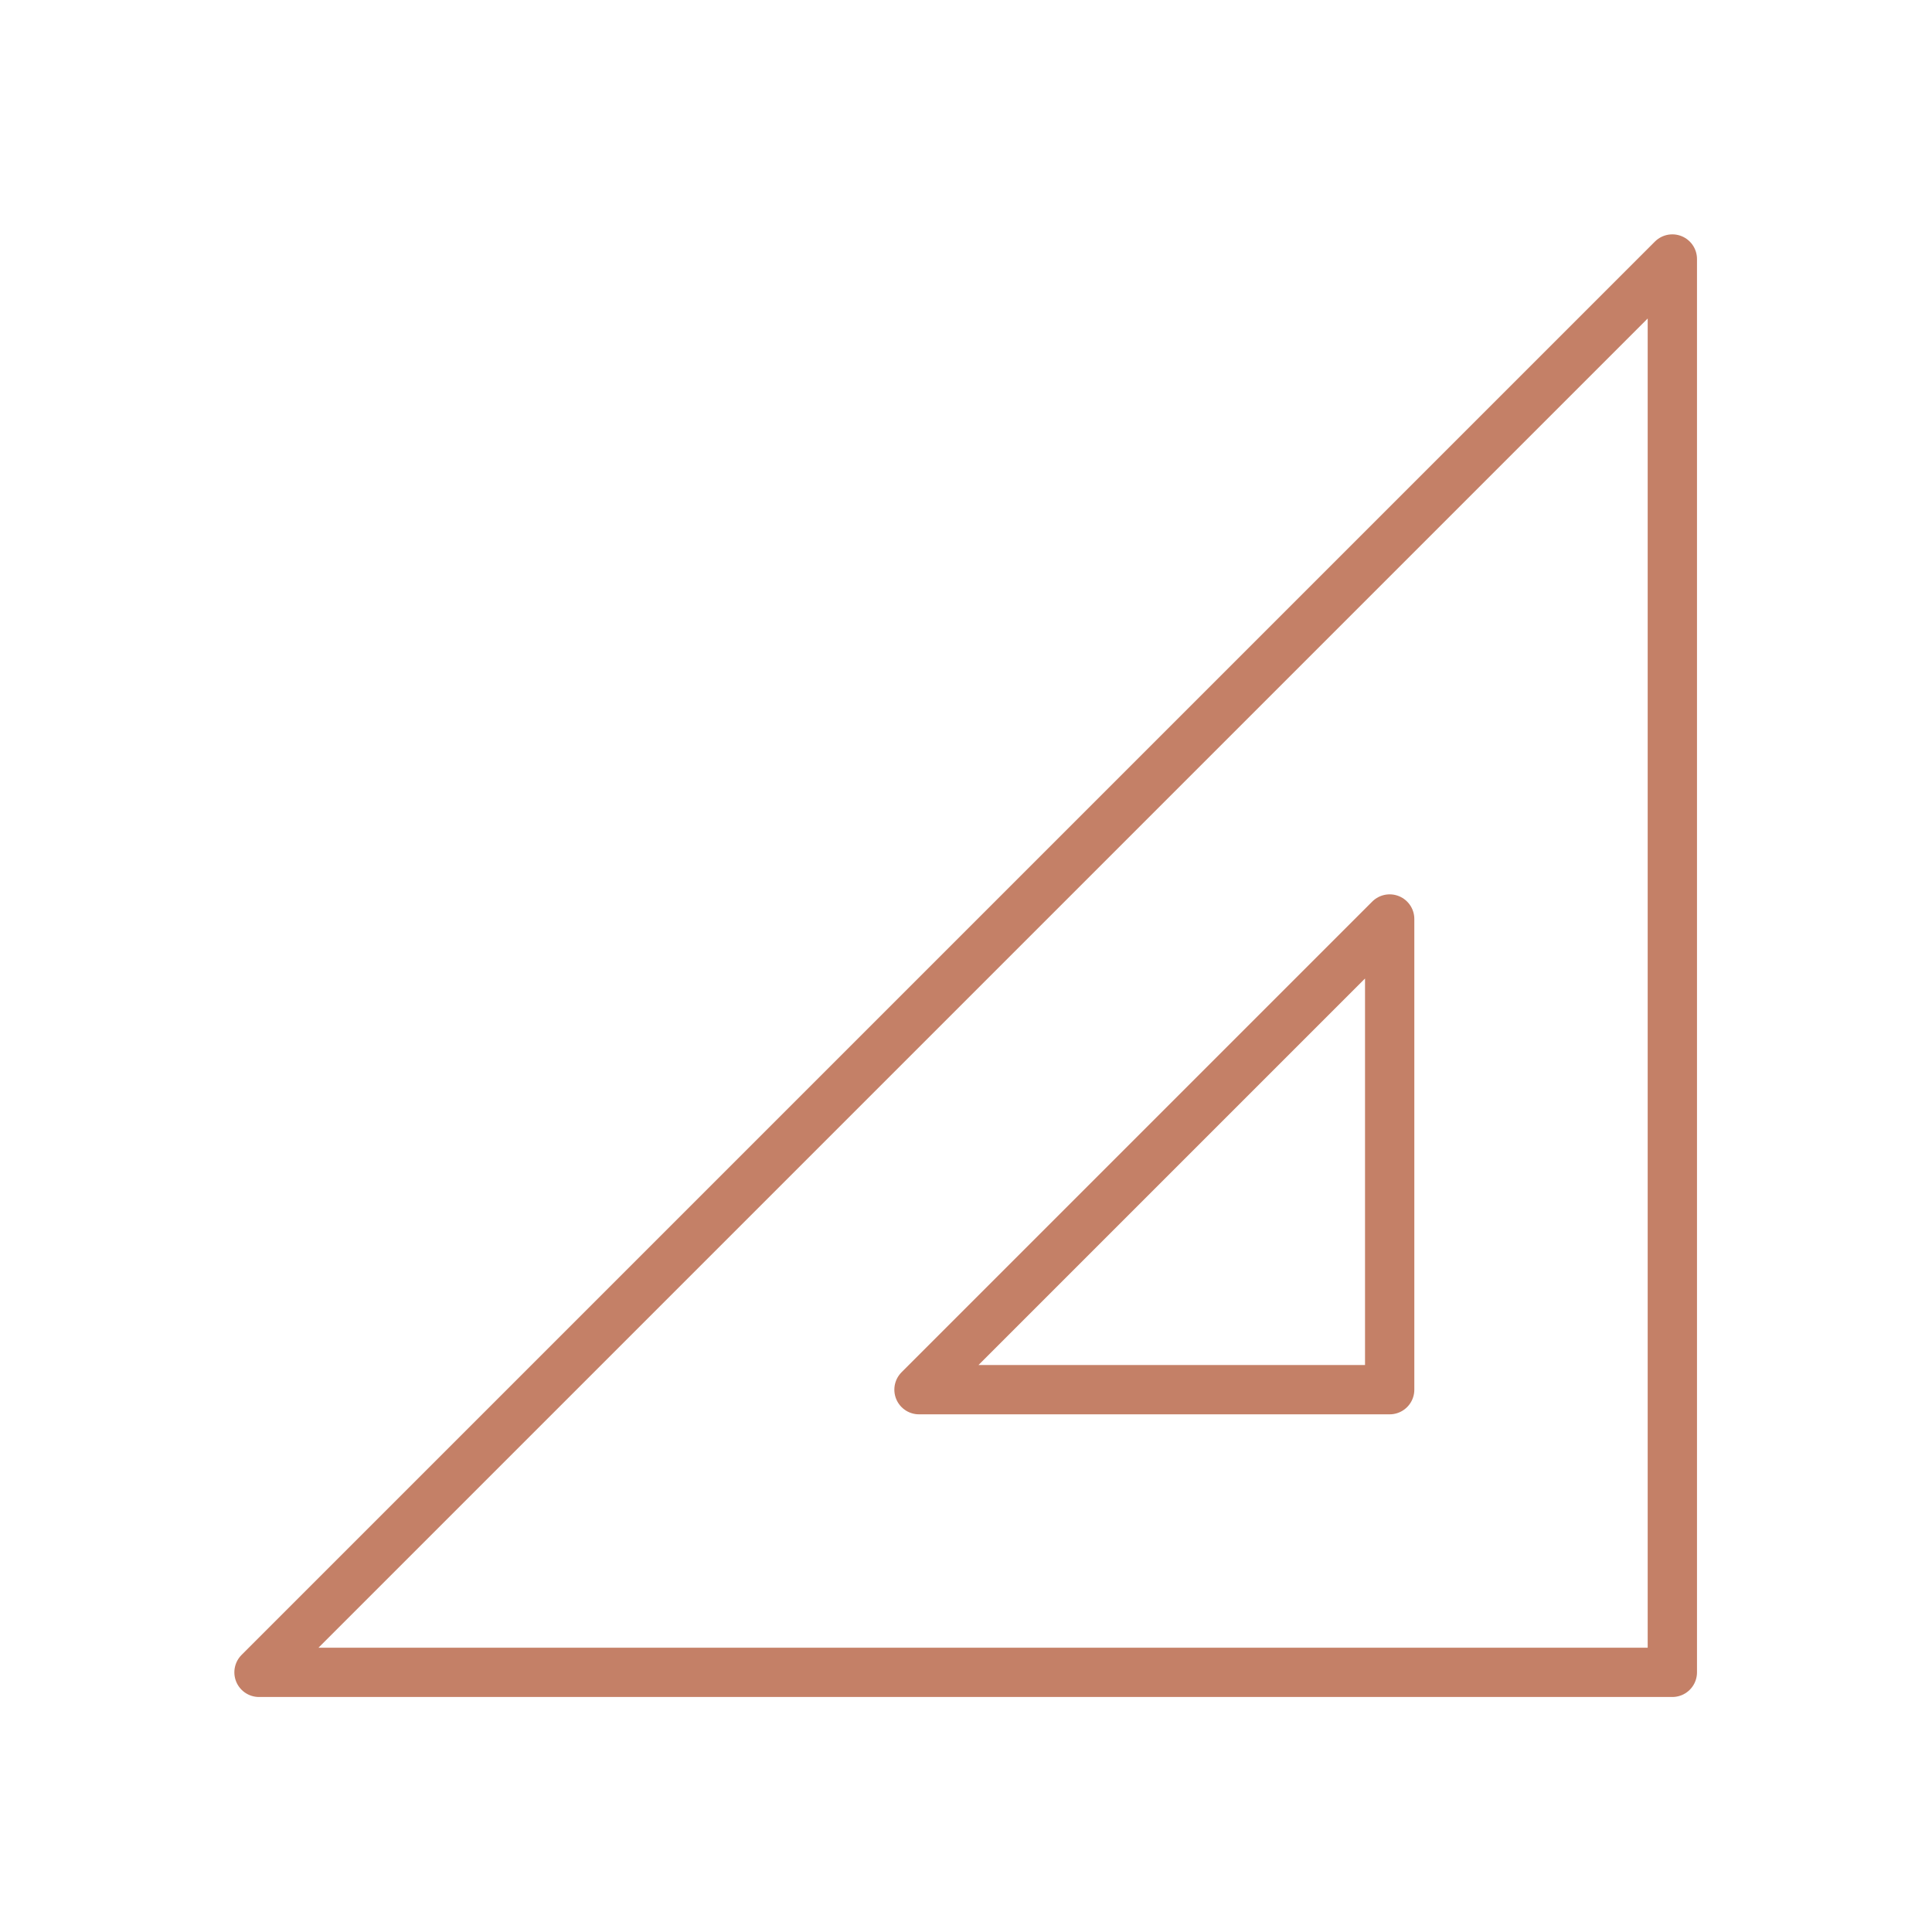 <?xml version="1.0" encoding="UTF-8"?>
<svg id="_Слой_1" data-name="Слой 1" xmlns="http://www.w3.org/2000/svg" version="1.1" viewBox="0 0 29.39 29.39">
  <defs>
    <style>
      .cls-1 {
        fill: none;
        stroke: #c48067;
        stroke-linecap: round;
        stroke-linejoin: round;
        stroke-width: .75px;
      }
    </style>
  </defs>
  <polygon class="cls-1" points="3.94 25.44 25.44 3.94 25.44 25.44 3.94 25.44"/>
  <polygon class="cls-1" points="13.98 21.14 21.14 13.98 21.14 21.14 13.98 21.14"/>
</svg>